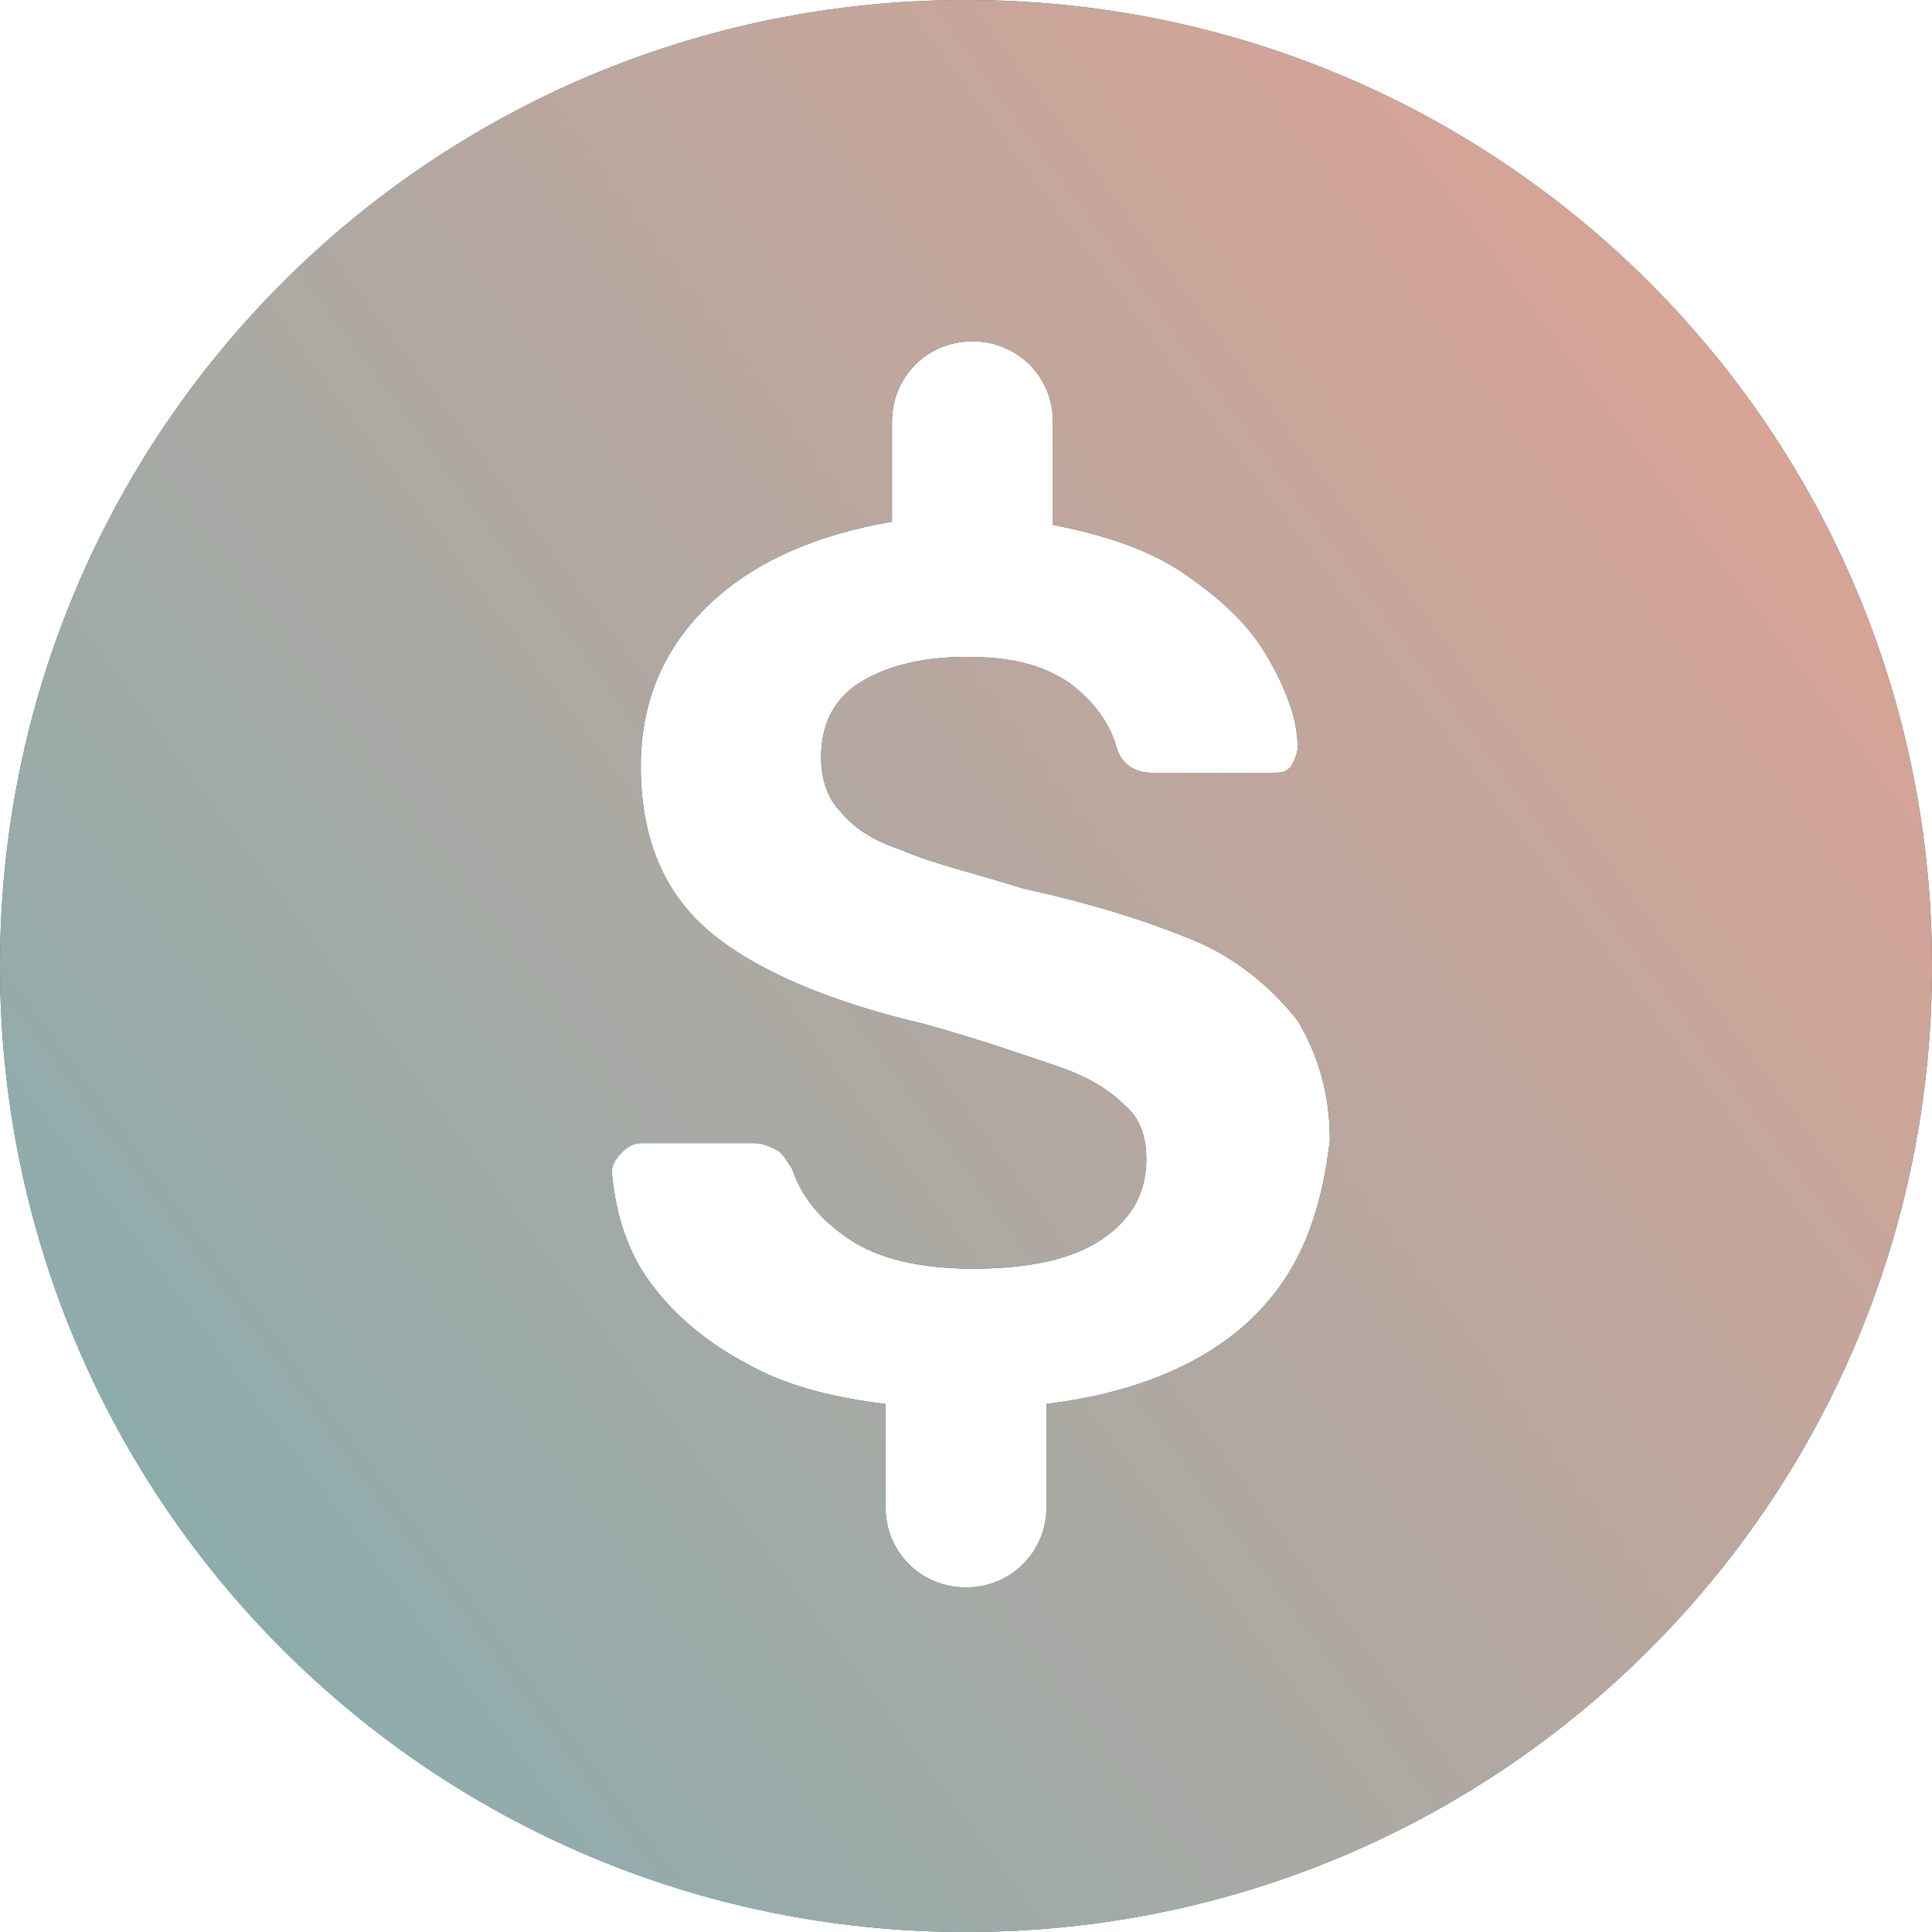 <?xml version="1.0" encoding="UTF-8"?>
<svg xmlns="http://www.w3.org/2000/svg" width="48" height="48" viewBox="0 0 48 48" fill="none">
  <path d="M24 0C10.72 0 0 10.72 0 24C0 37.28 10.72 48 24 48C37.28 48 48 37.28 48 24C48 10.72 37.28 0 24 0ZM30.88 32.96C29.68 34 28 34.64 26 34.88C26 35.52 26 36.56 26 37.44C26 38.56 25.12 39.44 24 39.44C22.88 39.44 22 38.56 22 37.44V34.88C20.64 34.72 19.44 34.4 18.48 33.84C17.44 33.28 16.64 32.56 16.08 31.76C15.52 30.96 15.28 30 15.2 29.12C15.2 28.96 15.28 28.8 15.44 28.64C15.6 28.48 15.76 28.4 15.92 28.4H18.72C18.96 28.4 19.12 28.48 19.28 28.56C19.44 28.64 19.52 28.8 19.68 29.04C19.92 29.76 20.4 30.32 21.12 30.8C21.84 31.28 22.88 31.52 24.16 31.52C25.6 31.52 26.64 31.28 27.36 30.8C28.08 30.32 28.48 29.68 28.48 28.8C28.48 28.24 28.32 27.76 27.92 27.44C27.52 27.04 26.96 26.72 26.24 26.48C25.52 26.24 24.4 25.84 22.96 25.44C20.56 24.88 18.72 24.08 17.6 23.12C16.48 22.16 15.92 20.8 15.92 19.04C15.92 17.44 16.48 16.08 17.68 14.96C18.8 13.92 20.32 13.28 22.16 12.96C22.16 12.32 22.16 11.36 22.16 10.48C22.16 9.36 23.04 8.48 24.16 8.48C25.28 8.48 26.16 9.36 26.16 10.48V13.04C27.36 13.28 28.4 13.6 29.28 14.16C30.24 14.8 30.96 15.44 31.44 16.24C31.92 17.04 32.24 17.84 32.24 18.56C32.24 18.72 32.16 18.88 32.08 19.04C31.92 19.2 31.84 19.2 31.6 19.2H28.64C28.24 19.2 27.92 19.04 27.76 18.64C27.6 18 27.2 17.44 26.56 16.96C25.84 16.48 25.04 16.32 24 16.32C22.88 16.32 22 16.56 21.36 16.96C20.72 17.36 20.4 18 20.4 18.8C20.4 19.36 20.56 19.84 20.88 20.16C21.2 20.56 21.68 20.88 22.4 21.12C23.12 21.44 24.16 21.68 25.44 22.08C27.28 22.48 28.72 22.96 29.84 23.44C30.88 23.92 31.68 24.64 32.24 25.36C32.72 26.16 33.04 27.12 33.04 28.32C32.8 30.4 32.16 31.84 30.88 32.96Z" fill="#0F6973"></path>
  <path d="M24 0C10.72 0 0 10.72 0 24C0 37.28 10.72 48 24 48C37.28 48 48 37.28 48 24C48 10.72 37.28 0 24 0ZM30.88 32.96C29.68 34 28 34.64 26 34.88C26 35.52 26 36.56 26 37.44C26 38.56 25.12 39.44 24 39.44C22.88 39.44 22 38.56 22 37.44V34.88C20.64 34.72 19.44 34.4 18.48 33.84C17.44 33.28 16.64 32.56 16.08 31.76C15.52 30.96 15.28 30 15.2 29.12C15.2 28.96 15.28 28.8 15.44 28.64C15.6 28.48 15.76 28.4 15.92 28.4H18.72C18.96 28.4 19.12 28.48 19.28 28.56C19.44 28.64 19.52 28.8 19.68 29.04C19.92 29.76 20.4 30.32 21.12 30.8C21.84 31.28 22.88 31.52 24.16 31.52C25.6 31.52 26.64 31.28 27.36 30.8C28.08 30.32 28.48 29.68 28.48 28.8C28.48 28.24 28.32 27.76 27.92 27.44C27.52 27.04 26.96 26.72 26.24 26.48C25.52 26.24 24.4 25.84 22.96 25.44C20.56 24.88 18.72 24.08 17.6 23.12C16.48 22.16 15.92 20.8 15.92 19.04C15.92 17.44 16.48 16.08 17.68 14.96C18.8 13.92 20.32 13.28 22.16 12.96C22.16 12.32 22.16 11.36 22.16 10.48C22.16 9.36 23.04 8.48 24.16 8.48C25.28 8.48 26.16 9.36 26.16 10.48V13.04C27.36 13.28 28.4 13.6 29.28 14.16C30.24 14.8 30.96 15.44 31.44 16.24C31.92 17.04 32.24 17.84 32.24 18.56C32.24 18.72 32.16 18.88 32.08 19.04C31.92 19.2 31.84 19.2 31.6 19.2H28.64C28.24 19.2 27.92 19.04 27.76 18.64C27.6 18 27.2 17.44 26.56 16.96C25.84 16.48 25.04 16.32 24 16.32C22.88 16.32 22 16.56 21.36 16.96C20.72 17.36 20.4 18 20.4 18.8C20.4 19.36 20.56 19.84 20.88 20.16C21.2 20.56 21.68 20.88 22.4 21.12C23.12 21.44 24.16 21.68 25.44 22.08C27.28 22.48 28.72 22.96 29.84 23.44C30.88 23.92 31.68 24.64 32.24 25.36C32.72 26.16 33.04 27.12 33.04 28.32C32.8 30.4 32.16 31.84 30.88 32.96Z" fill="url(#paint0_linear_9211_74150)"></path>
  <defs>
    <linearGradient id="paint0_linear_9211_74150" x1="-5" y1="41" x2="57" y2="-5" gradientUnits="userSpaceOnUse">
      <stop stop-color="#80AEB1"></stop>
      <stop offset="1" stop-color="#F5A08C"></stop>
    </linearGradient>
  </defs>
</svg>
